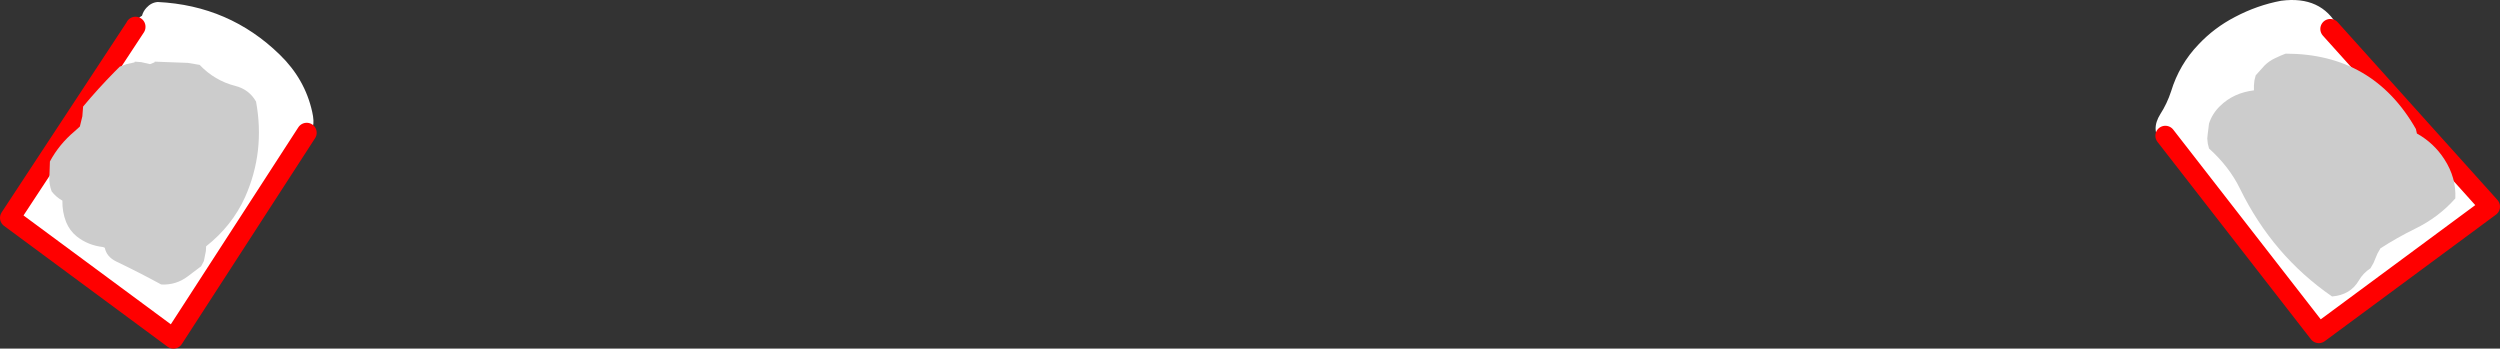 <?xml version="1.0" encoding="UTF-8" standalone="no"?>
<svg xmlns:xlink="http://www.w3.org/1999/xlink" height="69.85px" width="500.9px" xmlns="http://www.w3.org/2000/svg">
  <rect width="100%" height="100%" fill="#333333" stroke="none"/>
  <g transform="matrix(1.0, 0.0, 0.0, 1.0, -91.65, -382.6)">
    <path d="M558.55 388.4 L558.95 388.85 558.55 388.4 M525.5 409.8 L526.05 411.3 Q525.35 411.85 524.7 411.1 522.5 408.65 524.5 405.45 525.85 403.35 526.65 400.9 528.3 395.5 532.15 391.5 535.3 388.15 539.45 386.0 543.9 383.65 548.7 382.75 556.75 381.7 560.1 388.0 560.45 388.75 559.75 389.3 559.55 389.45 558.95 388.85 L590.55 424.0 556.25 449.35 525.5 409.8 M118.8 387.95 Q118.8 386.5 120.1 385.75 120.35 384.85 121.0 384.15 121.95 383.1 123.25 383.0 137.6 383.7 147.7 393.55 152.75 398.45 154.2 405.0 155.05 408.75 153.1 409.2 L126.4 450.45 93.65 426.25 118.8 388.0 118.8 387.95" fill="#ffffff" fill-rule="evenodd" stroke="none"/>
    <path d="M558.95 388.85 L558.55 388.4 M525.5 409.8 L556.25 449.35 590.55 424.0 558.95 388.85 M153.1 409.2 L126.4 450.45 93.65 426.25 118.8 388.0 118.8 387.95" fill="none" stroke="#ff0000" stroke-linecap="round" stroke-linejoin="round" stroke-width="4.0"/>
    <path d="M119.95 395.05 L121.7 395.45 122.6 395.1 122.65 394.95 129.3 395.2 131.65 395.6 Q134.65 398.75 138.75 399.8 141.55 400.5 142.95 402.95 144.8 413.0 140.75 422.1 138.15 427.85 132.95 431.95 L132.9 432.9 132.5 434.9 131.95 435.95 129.3 437.95 Q126.95 439.75 123.95 439.6 119.55 437.2 114.95 435.0 113.0 434.05 112.65 432.25 L112.3 432.1 Q109.25 431.75 107.0 429.95 105.6 428.8 104.9 427.1 104.1 425.05 104.15 422.8 102.9 422.1 102.0 420.95 101.45 419.5 101.55 417.95 L101.65 414.95 Q103.5 411.5 106.6 408.9 L107.65 407.95 108.15 405.9 108.3 403.95 Q111.3 400.35 114.65 396.95 L115.65 395.95 117.0 395.45 118.6 395.1 118.65 394.95 119.95 395.05" fill="#cccccc" fill-rule="evenodd" stroke="none"/>
    <path d="M547.4 394.3 Q548.75 393.65 549.6 393.35 567.1 393.35 575.7 408.45 L575.9 409.35 Q579.3 411.25 581.4 414.5 583.8 418.2 583.6 422.35 580.25 426.15 575.5 428.45 571.95 430.2 568.6 432.35 L568.0 433.4 567.6 434.35 567.2 435.3 566.6 436.35 Q565.1 437.35 564.3 438.75 562.6 441.7 558.9 442.0 547.0 433.8 540.45 420.4 538.3 416.0 534.25 412.35 L534.0 411.35 533.9 410.35 534.0 409.35 534.25 407.35 Q534.9 405.35 536.45 403.85 539.15 401.2 543.25 400.7 L543.25 399.7 543.35 398.7 543.6 397.7 545.35 395.75 Q546.25 394.85 547.4 394.3" fill="#cccccc" fill-rule="evenodd" stroke="none"/>
  </g>
</svg>
